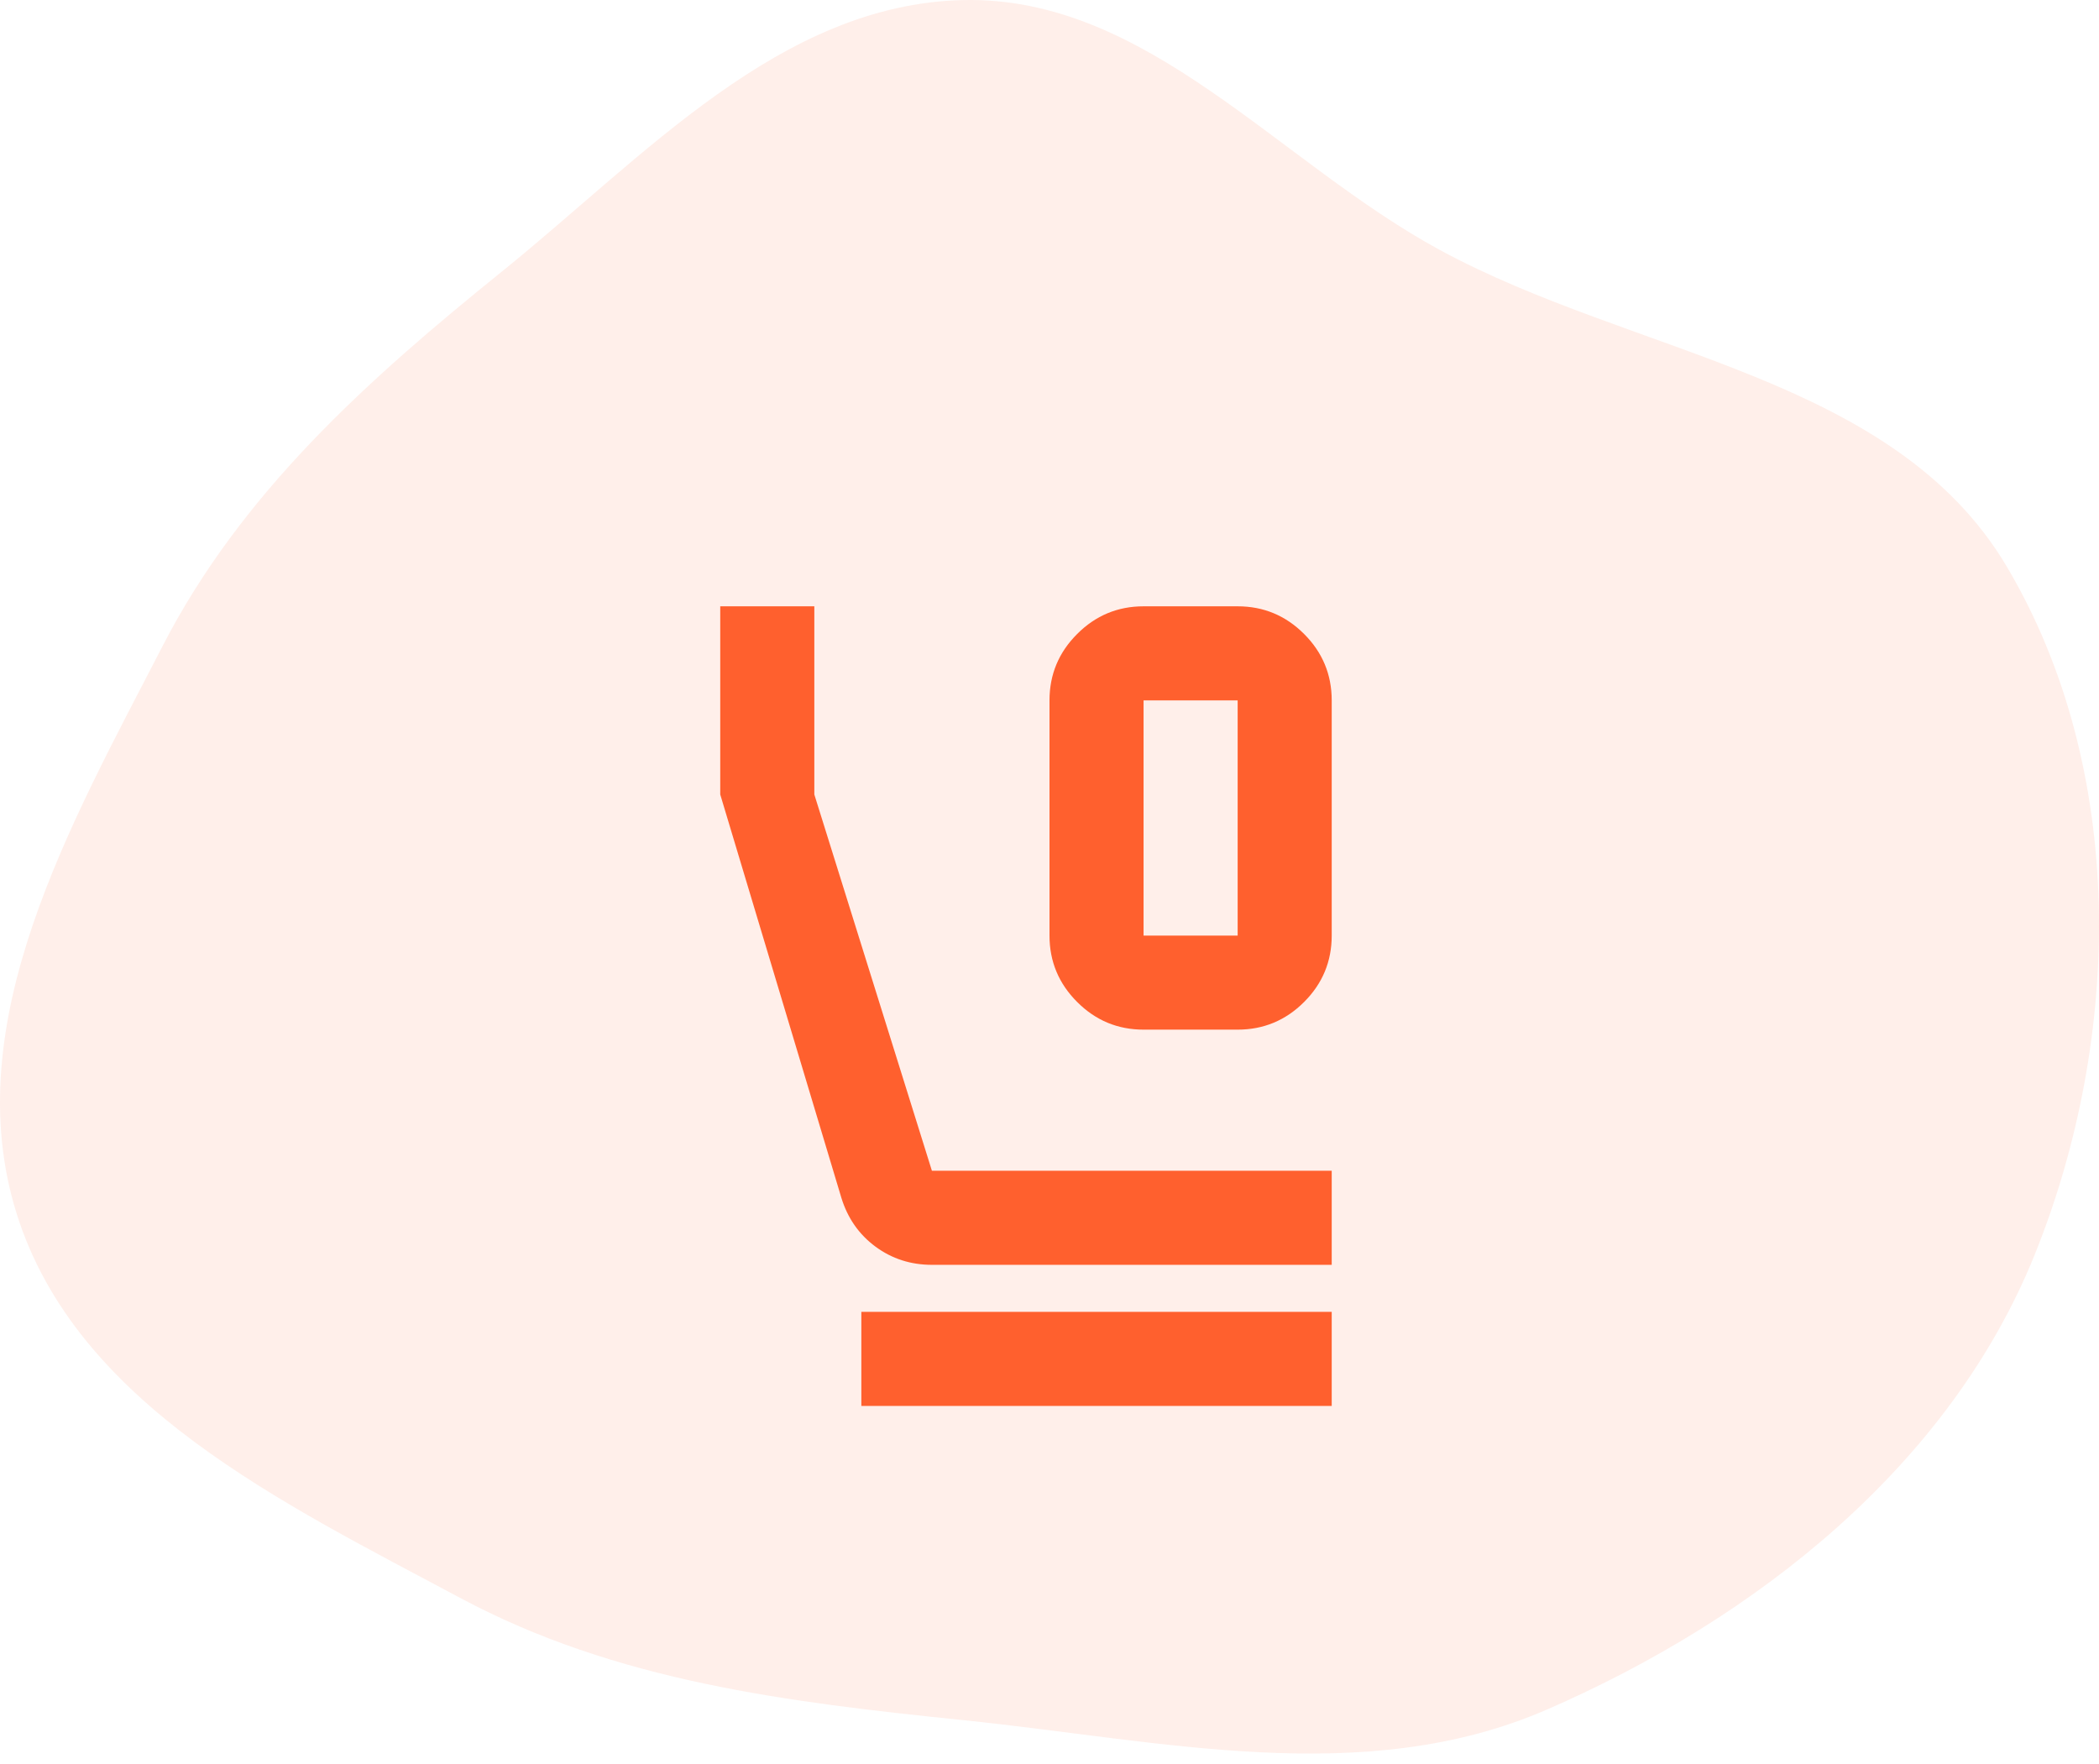 <svg xmlns="http://www.w3.org/2000/svg" width="119" height="100" viewBox="0 0 119 100" fill="none"><path fill-rule="evenodd" clip-rule="evenodd" d="M54.599 0.004C65.02 -0.235 72.458 9.193 81.619 14.166C92.68 20.171 107.358 21.302 113.775 32.128C120.571 43.593 120.342 58.736 115.367 71.101C110.54 83.096 99.561 91.765 87.703 96.92C77.328 101.431 65.853 98.676 54.599 97.52C44.627 96.496 34.929 95.324 26.091 90.593C16.064 85.224 4.331 79.647 0.939 68.791C-2.447 57.954 4.024 46.705 9.225 36.613C13.71 27.912 20.846 21.533 28.465 15.386C36.529 8.879 44.24 0.242 54.599 0.004Z" fill="#FF602E" fill-opacity="0.1"></path><path d="M64.833 58.374C63.367 58.374 62.112 57.852 61.068 56.806C60.023 55.763 59.5 54.508 59.5 53.041V39.708C59.5 38.241 60.023 36.986 61.068 35.943C62.112 34.897 63.367 34.374 64.833 34.374H70.167C71.633 34.374 72.889 34.897 73.935 35.943C74.978 36.986 75.5 38.241 75.5 39.708V53.041C75.5 54.508 74.978 55.763 73.935 56.806C72.889 57.852 71.633 58.374 70.167 58.374H64.833ZM64.833 53.041H70.167V39.708H64.833V53.041ZM52.833 71.708C51.633 71.708 50.567 71.364 49.633 70.676C48.7 69.986 48.056 69.063 47.7 67.908L40.833 45.041V34.374H46.167V45.041L52.833 66.374H75.5V71.708H52.833ZM48.833 79.708V74.374H75.5V79.708H48.833Z" fill="#FF602E"></path></svg>